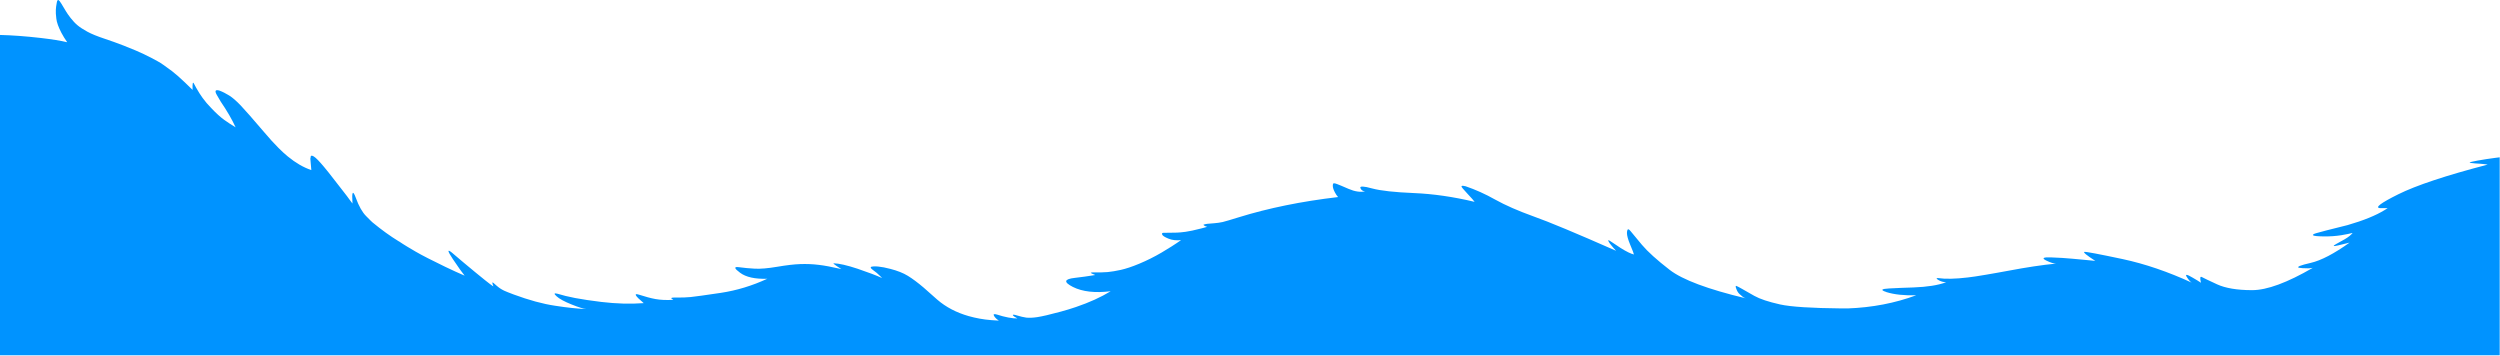 <?xml version="1.0" encoding="UTF-8"?> <svg xmlns="http://www.w3.org/2000/svg" width="2503" height="356" viewBox="0 0 2503 356" fill="none"> <path fill-rule="evenodd" clip-rule="evenodd" d="M2204.5 277.397C2206.4 278.397 2211.5 280.897 2219.8 284.697C2228.1 288.497 2239.8 290.497 2254.8 290.497C2269.8 290.497 2290 282.997 2315.5 268.197C2312.8 268.697 2309.5 268.797 2305.5 268.497C2304 268.397 2302.8 268.297 2301.7 268.097C2299.1 267.197 2303 265.597 2313.5 263.197C2323.9 260.797 2336.9 253.997 2352.4 242.897C2349.8 243.597 2345.9 244.497 2340.9 245.697C2335.8 246.897 2335.2 246.397 2339 244.297L2347.6 239.497C2351.2 237.397 2353.8 235.297 2355.4 233.297H2354.9C2353.4 233.797 2349.8 234.497 2344.1 235.497C2338.4 236.397 2332.4 236.797 2326.2 236.697C2320 236.597 2316.5 236.197 2315.9 235.597C2315.2 234.997 2316.3 234.197 2319.2 233.397C2322.1 232.497 2332.4 229.797 2350.3 225.397C2366.3 220.797 2378.8 215.697 2387.7 210.197C2388.7 209.597 2389.6 208.997 2390.5 208.397H2383C2377.3 207.997 2383.3 203.397 2401.2 194.497C2419.1 185.597 2448.9 175.697 2490.7 164.797C2488.3 164.397 2485.6 164.097 2482.6 163.897C2479.6 163.797 2476.6 163.497 2473.5 163.097C2470.4 162.697 2475.7 161.497 2489.4 159.297C2492.4 158.797 2495.2 158.397 2497.9 158.097C2499.5 157.897 2501.1 157.697 2502.7 157.497V355.697H0V34.997C12.3 35.297 25.8 36.297 40.7 37.997C51.8 39.297 60.6 40.697 67.3 42.297C65 38.897 63 35.897 61.5 32.897C58.5 27.097 56.8 22.397 56.4 18.697C55.9 14.897 55.8 11.997 55.9 9.897C56 7.797 56.3 5.397 56.8 2.897C57.2 0.297 57.9 -0.503 58.9 0.297C59.8 0.897 62.2 4.697 66.2 11.597C67 12.997 68.5 15.097 70.7 17.997C72.9 20.797 75.2 23.297 77.6 25.297C80 27.297 83.2 29.397 87.4 31.697C91.6 33.997 97.3 36.297 104.5 38.697C111.1 40.897 117.5 43.197 123.7 45.597C127.9 47.197 132 48.897 136 50.597C141.2 52.797 146.5 55.297 151.8 58.097C153.9 59.197 155.7 60.097 157.4 61.097C160 62.497 162 63.797 163.5 64.897C165.9 66.597 168.8 68.697 172.2 71.197C175.5 73.697 179.9 77.597 185.3 82.697C185.5 82.897 185.8 83.097 186 83.397C187.9 85.197 190.2 87.397 192.8 89.997C192.6 83.597 193 81.497 194.1 83.597C195.1 85.697 197 88.997 199.7 93.397C201.6 96.497 204 99.697 206.9 103.197C208.3 104.797 209.8 106.397 211.4 108.097C216.4 113.397 220.8 117.397 224.6 120.097C228.4 122.797 232.1 125.197 235.9 127.497C232.3 119.597 227.3 110.997 220.9 101.597C220.7 101.397 219.5 99.197 217.1 95.097C214.7 90.897 215.6 89.497 219.7 90.697C222.9 91.897 226.2 93.597 229.6 95.697C232.9 97.797 236.7 101.097 241 105.597C245.3 110.097 253 118.897 264.1 131.897C269.5 138.297 274.4 143.697 278.9 148.197C282.3 151.597 285.4 154.397 288.2 156.697C295.9 162.997 303.7 167.597 311.7 170.297C311.7 169.997 311.5 167.697 311.1 163.397C310.7 159.097 310.6 157.497 310.9 158.497C310.8 155.797 311.8 155.197 314.1 156.597C316.4 157.997 319.8 161.597 324.5 167.197C326 168.997 327.6 170.997 329.3 173.097C335.3 180.697 340.2 187.097 344.1 192.097C345.3 193.697 346.5 195.197 347.5 196.497C348.1 197.197 348.6 197.997 349.1 198.697C350.7 200.797 352 202.497 352.9 203.797C352.1 191.697 353.2 189.797 356.3 198.197C359.3 206.497 362.8 212.597 366.6 216.397C370.4 220.297 372.6 222.397 373 222.697C382.2 230.297 390.9 236.497 398.9 241.397C399 241.397 399.3 241.597 399.8 241.897C400.3 242.197 401.5 242.997 403.3 244.197C405.1 245.397 409.4 247.997 416.1 251.897C422.8 255.797 432.7 260.797 445.7 267.097C452.8 270.497 459.3 273.497 465.2 275.997C462.8 273.097 458.9 267.597 453.4 259.397C447.9 251.197 447.6 248.997 452.4 252.897C460.2 259.597 468.1 266.197 476 272.697C483.9 279.197 488.8 283.097 490.6 284.397C492.4 285.697 493.5 286.497 494 286.697C492.6 283.197 492.6 282.097 494 283.197C495 284.097 496.2 285.097 497.4 286.197C498.6 287.197 499.7 288.097 500.8 288.797C501.8 289.497 503.1 290.197 504.7 290.997C506.3 291.797 509.5 292.997 514.2 294.797C529.6 300.497 543.5 304.297 555.7 306.097C567.8 307.997 578.2 309.097 587 309.397C584.3 309.197 579.4 307.697 572.2 304.797C565 301.897 560 299.197 557.2 296.597C554.3 293.997 554.7 293.197 558.2 294.097C563.1 295.597 569 297.097 575.9 298.397C583.4 299.797 592.1 301.097 602 302.297C617.1 304.097 631.2 304.497 644.5 303.497C635.6 295.997 634.1 293.197 640 295.097C645.9 296.997 651.3 298.497 656.2 299.397C661.1 300.297 667.1 300.597 674.1 300.197C673.9 300.097 673.3 299.697 672.3 298.897C671.3 298.097 673.2 297.797 677.9 297.897C682.6 297.997 687.2 297.797 691.5 297.397C695.9 296.997 706 295.497 721.8 293.197C737.6 290.797 753.1 286.097 768.2 279.097C756 279.497 746.9 277.497 741 273.097C735 268.697 734.6 266.797 739.7 267.497C744.8 268.197 750.1 268.697 755.7 268.997C761.2 269.297 768.7 268.697 778.1 267.097C787.5 265.497 795.2 264.597 801.3 264.397C807.4 264.197 813.6 264.397 819.9 265.197C825.2 265.797 832.7 267.197 842.4 269.397C840.5 268.197 839 267.197 838 266.597C835.8 265.197 834.6 264.097 834.3 263.597H834.5C840 263.697 848.1 265.597 858.7 269.097C869.3 272.697 877.5 275.797 883.2 278.397C882.7 277.897 882.1 277.197 881.2 276.397C879.2 274.297 876.7 272.197 873.7 270.097C870.7 267.897 871.2 266.797 875.1 266.697C877.6 266.597 880.9 266.997 884.9 267.697C886.9 268.097 889 268.597 891.4 269.197C898.4 270.997 904.3 273.297 909 276.197C913.7 279.097 918.9 282.997 924.7 287.897C927.9 290.597 932.5 294.697 938.5 300.097C947.1 307.497 957.6 312.997 969.9 316.497C977 318.497 984.5 319.897 992.3 320.497C994.3 320.697 996.4 320.797 998.5 320.897C999 320.897 999.5 320.897 1000 320.897C998.1 319.797 996.5 318.297 995.3 316.397C994.1 314.397 995.2 313.997 998.7 315.097C1002.1 316.197 1005.7 317.197 1009.5 317.897C1013.3 318.597 1016.3 318.897 1018.6 318.797C1015.9 317.397 1014.4 316.297 1014.1 315.597C1013.8 314.797 1015.3 314.897 1018.5 315.897C1021.7 316.897 1024.7 317.597 1027.5 317.997C1030.3 318.297 1034 318.197 1038.6 317.497C1043.2 316.797 1051.1 314.997 1062.1 311.997C1067.4 310.597 1072.4 308.997 1077.2 307.397C1090.7 302.797 1102.2 297.597 1112 291.597C1096.4 293.497 1083.8 292.097 1074.2 287.297C1064.6 282.397 1065.3 279.397 1076.2 278.197C1082.7 277.497 1089.4 276.497 1096.3 275.397C1096.8 275.397 1095.8 274.997 1093.4 273.997C1091 272.997 1092 272.597 1096.5 272.697C1100.9 272.797 1105.1 272.697 1109 272.397C1112.9 271.997 1117.3 271.297 1122.2 270.197C1127.1 269.097 1133.3 267.097 1140.7 263.997C1148.1 260.897 1155.6 257.197 1163.1 252.797C1166.6 250.697 1169.9 248.697 1172.9 246.797C1176.4 244.597 1179.6 242.397 1182.5 240.397C1177.7 240.897 1173.4 240.397 1169.8 238.897C1166.1 237.397 1164 235.997 1163.6 234.897C1163.1 233.797 1163.5 233.197 1164.7 233.097C1165.9 232.997 1168.5 232.997 1172.3 232.997C1174.3 232.997 1176.4 232.897 1178.4 232.897C1180.4 232.797 1183.3 232.597 1186.9 232.097C1190.6 231.597 1195.9 230.497 1202.8 228.697C1204.5 228.197 1206.4 227.697 1208.7 227.097C1206.9 226.697 1205.6 225.997 1204.8 225.097C1205.5 224.697 1206.8 224.297 1208.6 224.097C1210.4 223.897 1212.8 223.697 1215.7 223.497C1218.5 223.297 1221.3 222.897 1224.1 222.297C1226.8 221.597 1232.2 220.097 1240.4 217.497C1269.8 208.397 1302.9 201.597 1339.7 197.297C1338.6 196.097 1337.5 194.597 1336.6 192.797C1335.1 189.997 1334.4 187.797 1334.4 185.997C1334.4 184.297 1334.8 183.497 1335.5 183.497C1336.2 183.497 1337.3 183.697 1338.7 184.297C1340.1 184.797 1344 186.397 1350.2 189.097C1356.4 191.797 1361.9 192.597 1366.7 191.597C1364.3 191.397 1362.7 190.197 1362 188.197C1361.3 186.197 1365.3 186.297 1373.9 188.697C1382.5 190.997 1396.4 192.497 1415.6 193.297C1434.8 194.097 1455.1 196.997 1476.4 202.097C1475.6 200.897 1473.1 198.097 1468.9 193.597C1466.9 191.497 1465.5 189.897 1464.5 188.697C1462.2 186.197 1463.1 185.397 1467.4 186.497C1477.1 189.797 1487 194.197 1497.1 199.897C1507.2 205.497 1519.9 211.097 1535.2 216.597C1550.5 221.997 1578.1 233.497 1618 251.097C1615.9 248.797 1614.3 246.997 1613.3 245.697C1612.4 244.597 1611.9 243.897 1611.7 243.697C1609.6 240.597 1609.7 239.697 1611.9 241.197C1612.6 241.597 1613.8 242.397 1615.7 243.697C1617.5 244.897 1619.8 246.397 1622.6 248.297C1628.5 251.997 1632.9 254.097 1635.9 254.797C1635.8 253.897 1634.5 250.597 1632.1 244.897C1629.9 239.597 1628.9 235.797 1628.9 233.297C1628.9 231.997 1629.1 230.997 1629.4 230.297C1629.8 228.997 1630.9 229.397 1632.6 231.497C1634.3 233.597 1638 238.097 1643.8 244.997C1649.6 251.897 1658.9 260.297 1671.7 270.197C1684.5 280.097 1709.9 289.597 1747.9 298.697C1746.9 298.397 1745.9 297.897 1744.9 297.197C1744 296.497 1742.9 295.597 1741.6 294.397C1740.3 293.197 1739.2 291.497 1738.4 289.197C1737.5 286.897 1737.6 285.897 1738.5 286.297C1739.4 286.597 1741.2 287.597 1743.9 289.097C1746.6 290.597 1750.7 292.997 1756.4 296.197C1762.1 299.397 1770.6 302.197 1782.2 304.797C1793 307.197 1813.5 308.497 1843.9 308.797C1845.9 308.797 1847.9 308.797 1850 308.797C1874.5 307.897 1897.3 303.497 1918.6 295.597C1906.5 295.997 1896.6 294.897 1888.8 292.497C1888.7 292.397 1888.5 292.397 1888.4 292.297C1882.5 290.397 1883.5 289.197 1891.4 288.797C1899.3 288.397 1907.4 287.997 1915.6 287.797C1929.4 287.297 1940.4 285.597 1948.5 282.597C1945.7 282.497 1943.1 281.797 1940.8 280.397C1938.5 278.997 1938.3 278.397 1940.3 278.397C1947.6 279.497 1957.6 279.297 1970.1 277.797C1972.5 277.497 1975 277.197 1977.6 276.797C1981 276.297 1984.5 275.697 1988.1 275.097C1994.9 273.897 2002.8 272.597 2011.7 270.897C2028.7 267.697 2044.3 265.297 2058.6 263.897C2056.4 263.997 2053.1 262.997 2048.8 260.897C2043.9 258.497 2045.4 257.397 2053.4 257.697C2061.4 257.997 2068.4 258.397 2074.5 258.997C2080.6 259.597 2084.6 259.997 2086.4 260.097C2088.2 260.197 2092 260.597 2097.8 261.197C2089 255.497 2085.4 252.497 2086.9 252.197C2088.4 251.897 2101.2 254.297 2125.2 259.397C2147.6 264.197 2170.7 272.097 2194.4 282.997C2192.9 282.197 2191.3 280.297 2189.4 277.297C2187.5 274.297 2189.4 274.497 2195.3 277.997C2199 280.097 2201.7 281.797 2203.6 283.097C2202.5 278.297 2202.7 276.397 2204.5 277.397Z" fill="#0093FF"></path> </svg> 